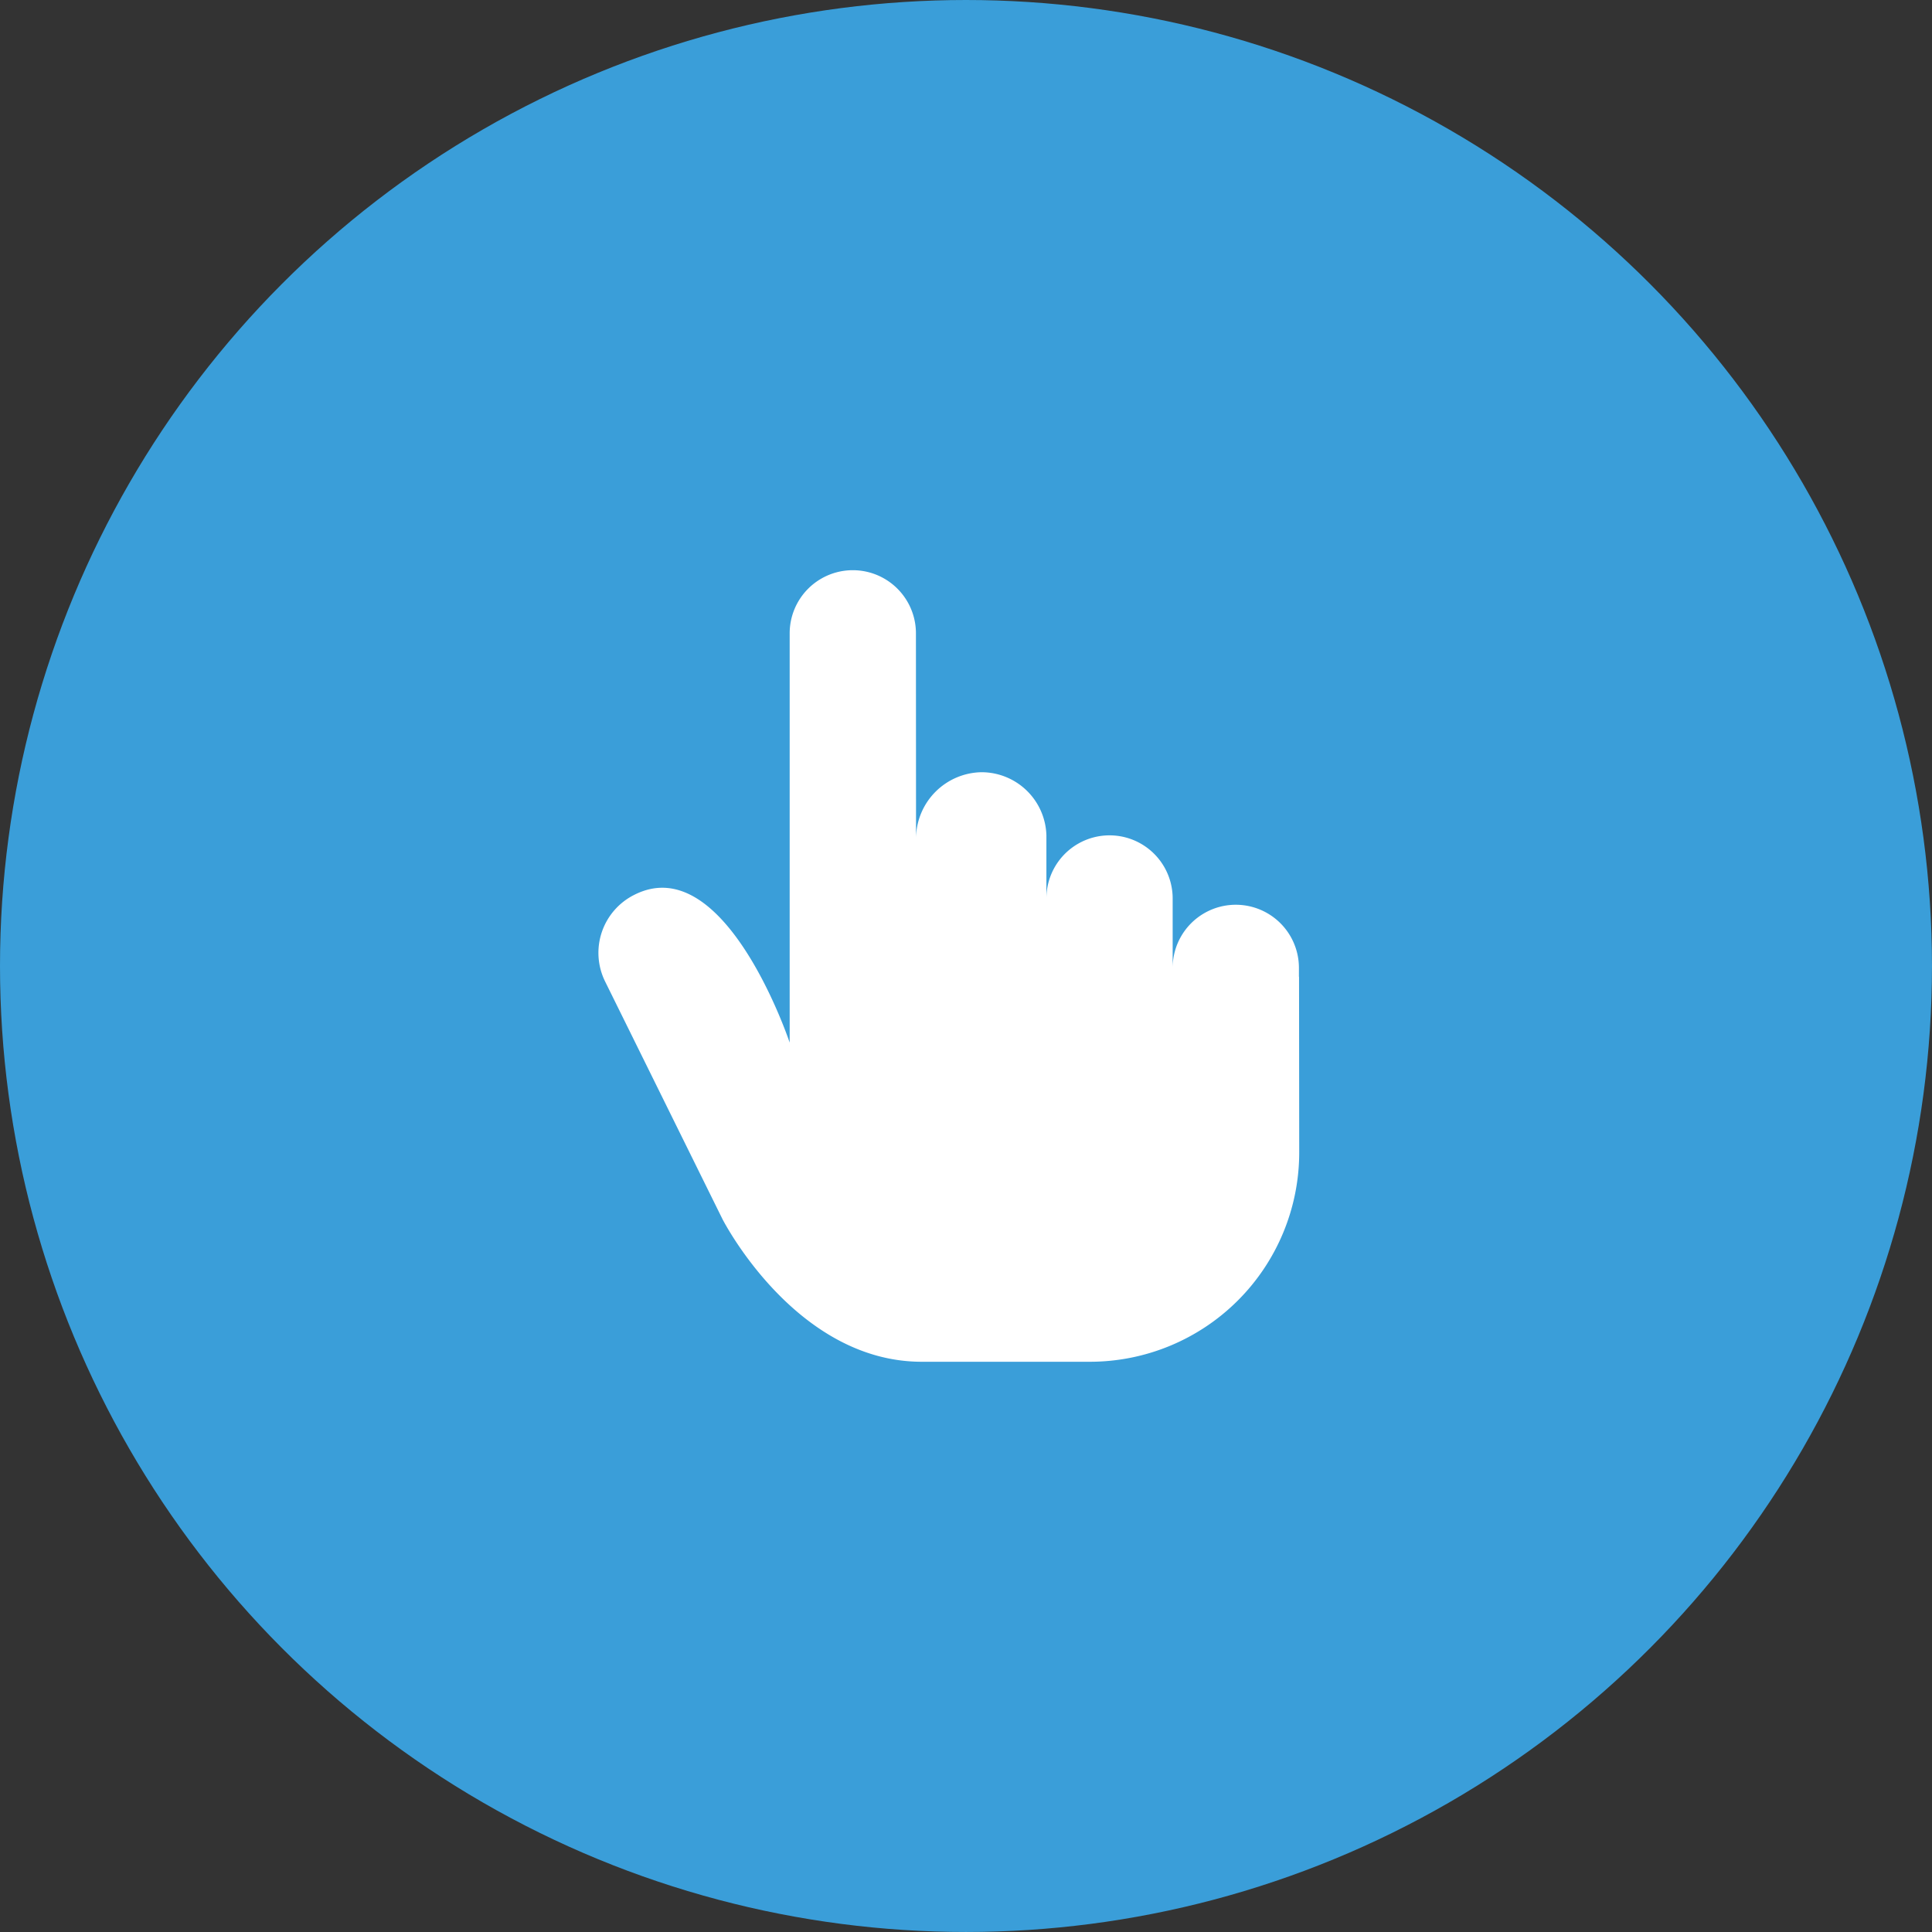 <svg id="Warstwa_1" data-name="Warstwa 1" xmlns="http://www.w3.org/2000/svg" width="3.968cm" height="3.968cm" viewBox="0 0 112.467 112.467"><rect x="0" y="0" width="112.467" height="112.467" fill="#333333" stroke="none"/><defs><style>.cls-1{fill:#3a9ed9;}.cls-2{fill:#fff;}</style></defs><title>mir-icon4</title><circle id="Ellipse_1" data-name="Ellipse 1" class="cls-1" cx="56.233" cy="56.233" r="56.233"/><path id="pointer" class="cls-2" d="M75.621,56.858h-.007v-.512a3.675,3.675,0,0,0-7.35-.005V52.303a3.675,3.675,0,0,0-7.35,0v-3.675a3.782,3.782,0,0,0-3.8-3.675,3.88,3.88,0,0,0-3.789,3.8l-.006-11.885a3.675,3.675,0,1,0-7.35,0v23.825s-3.76-11.29-9.049-8.6a3.772,3.772,0,0,0-1.7,5.032l6.835,13.839s4.227,8.308,11.6,8.308h9.8A12.187,12.187,0,0,0,75.631,67.075l0-.052Z"/></svg>